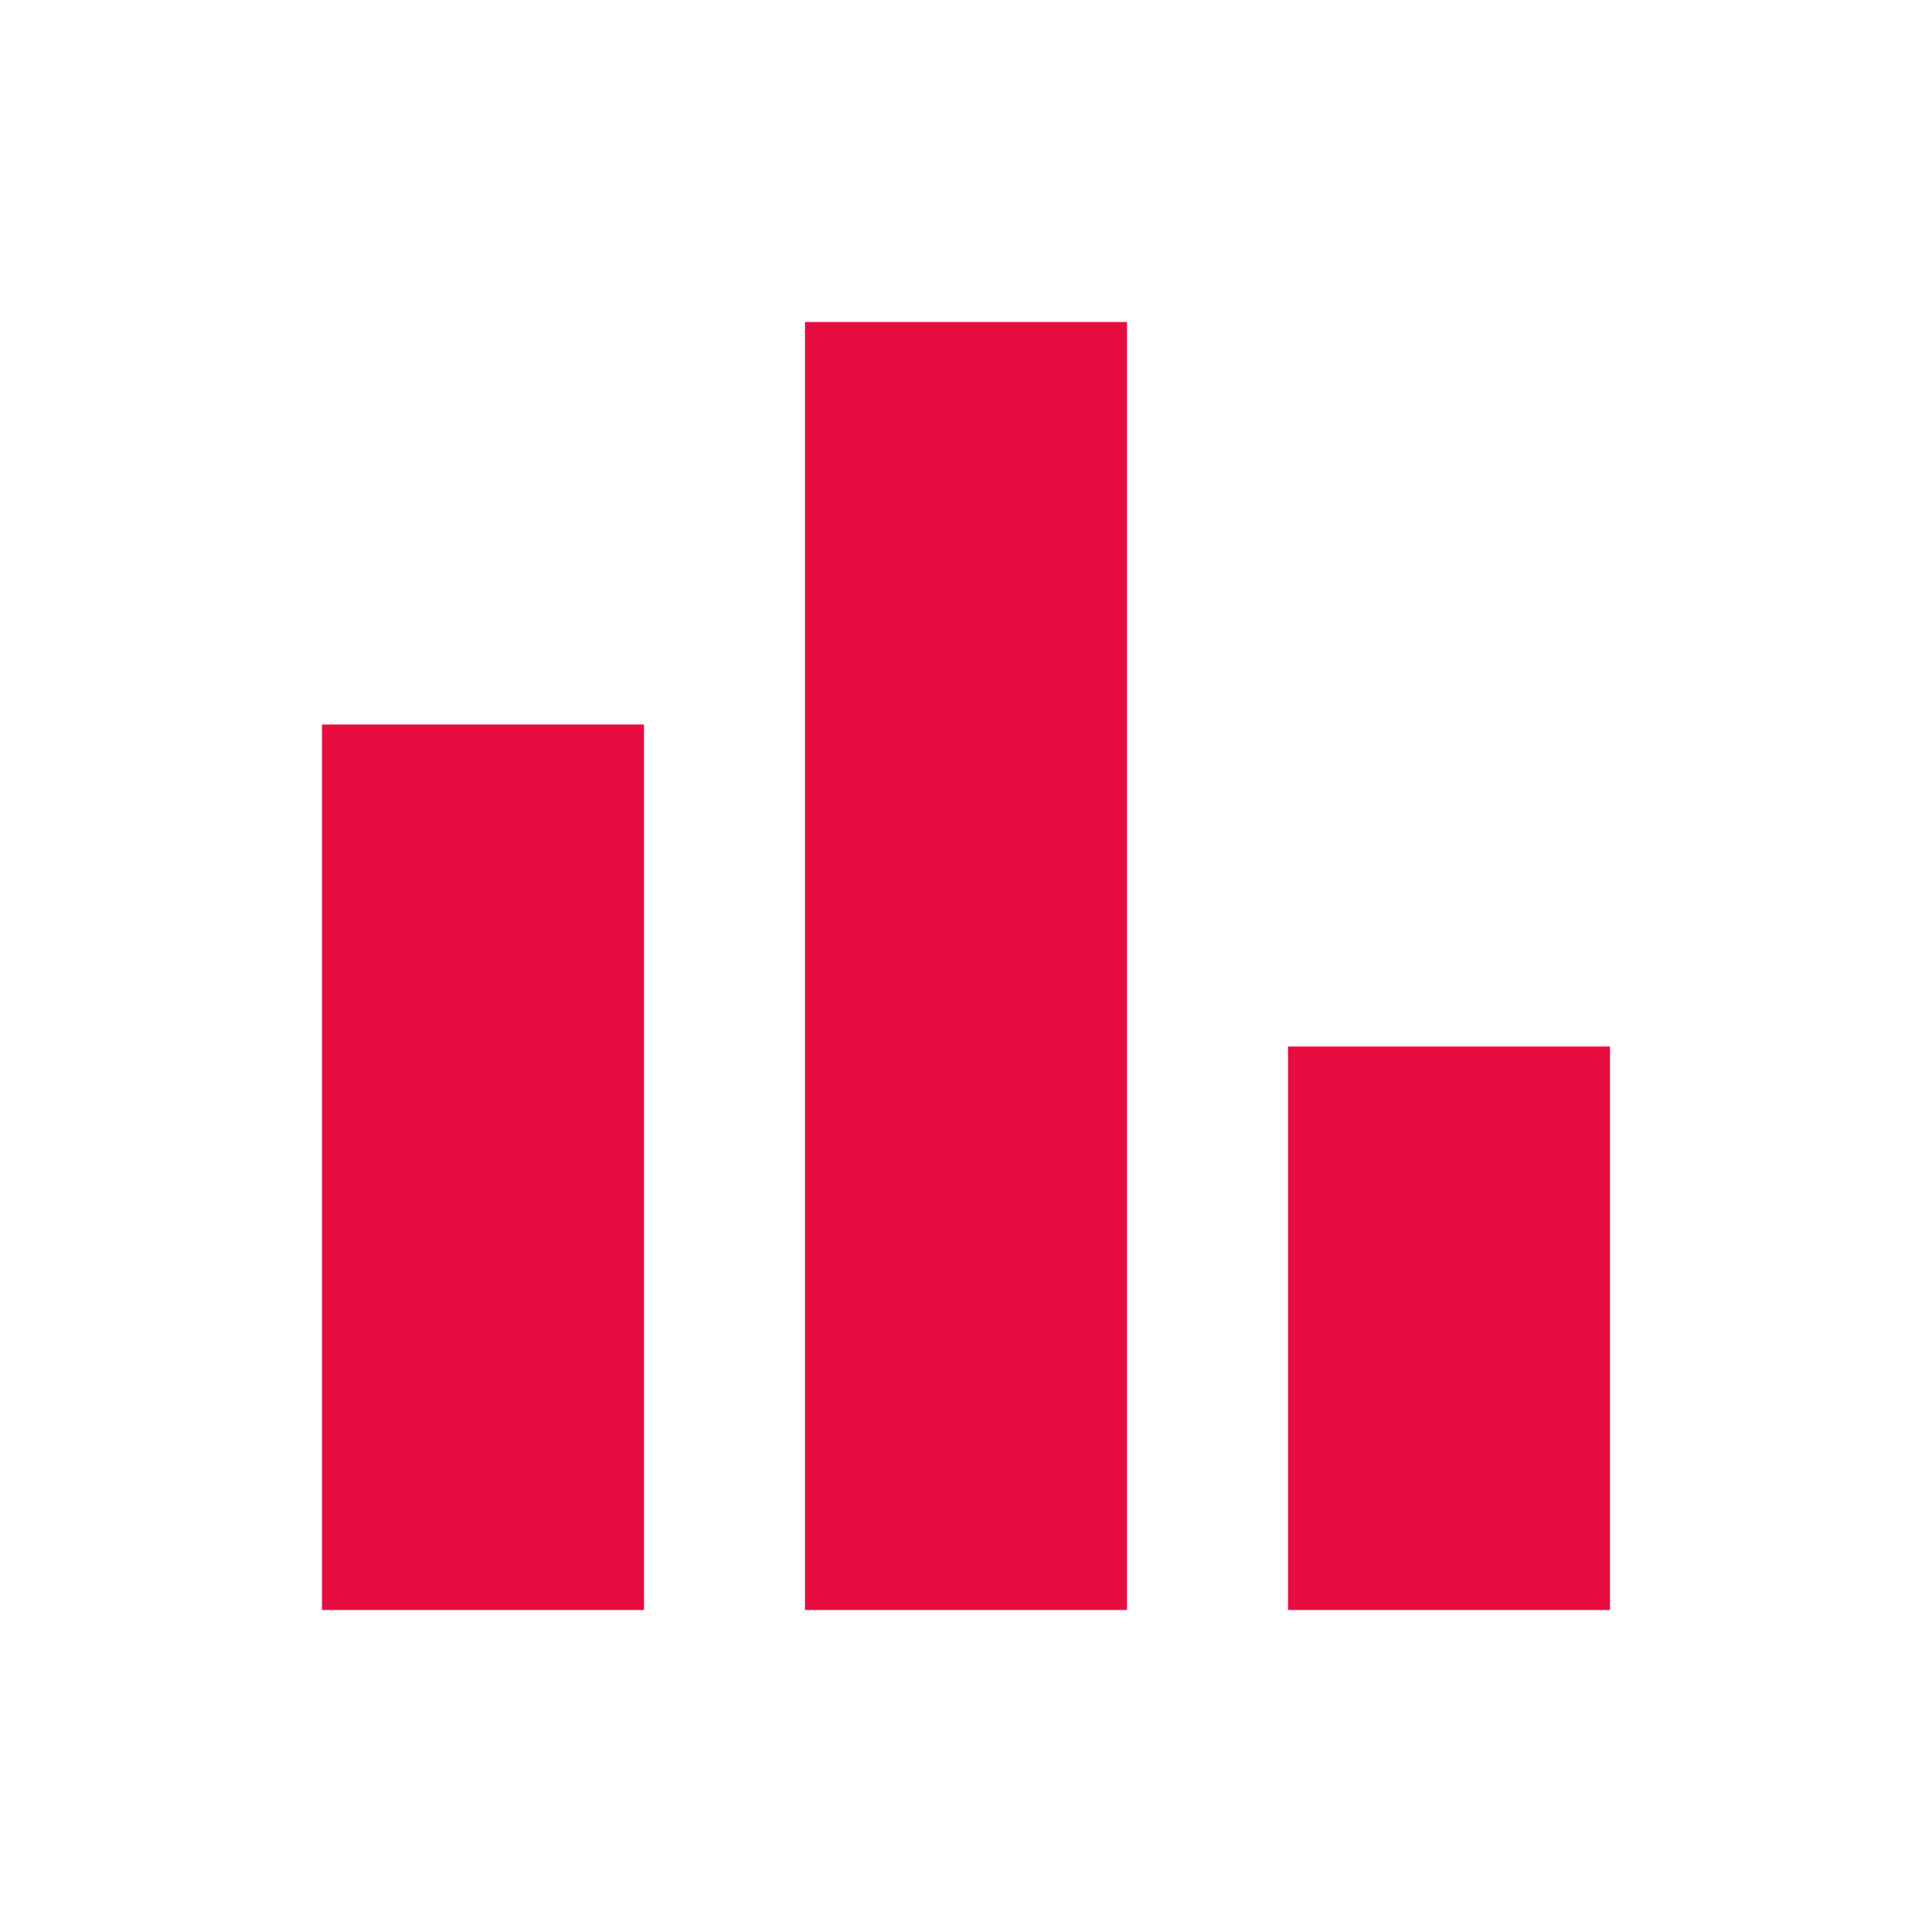 <?xml version="1.0" encoding="UTF-8"?>
<svg xmlns="http://www.w3.org/2000/svg" width="64" height="64" viewBox="0 0 64 64" fill="none">
  <mask id="mask0_2_323" style="mask-type:alpha" maskUnits="userSpaceOnUse" x="0" y="0" width="64" height="64">
    <rect width="64" height="64" fill="#D9D9D9"></rect>
  </mask>
  <g mask="url(#mask0_2_323)">
    <path d="M10.667 53.333V24H21.333V53.333H10.667ZM26.667 53.333V10.667H37.333V53.333H26.667ZM42.667 53.333V34.667H53.333V53.333H42.667Z" fill="#E90C40"></path>
  </g>
</svg>
